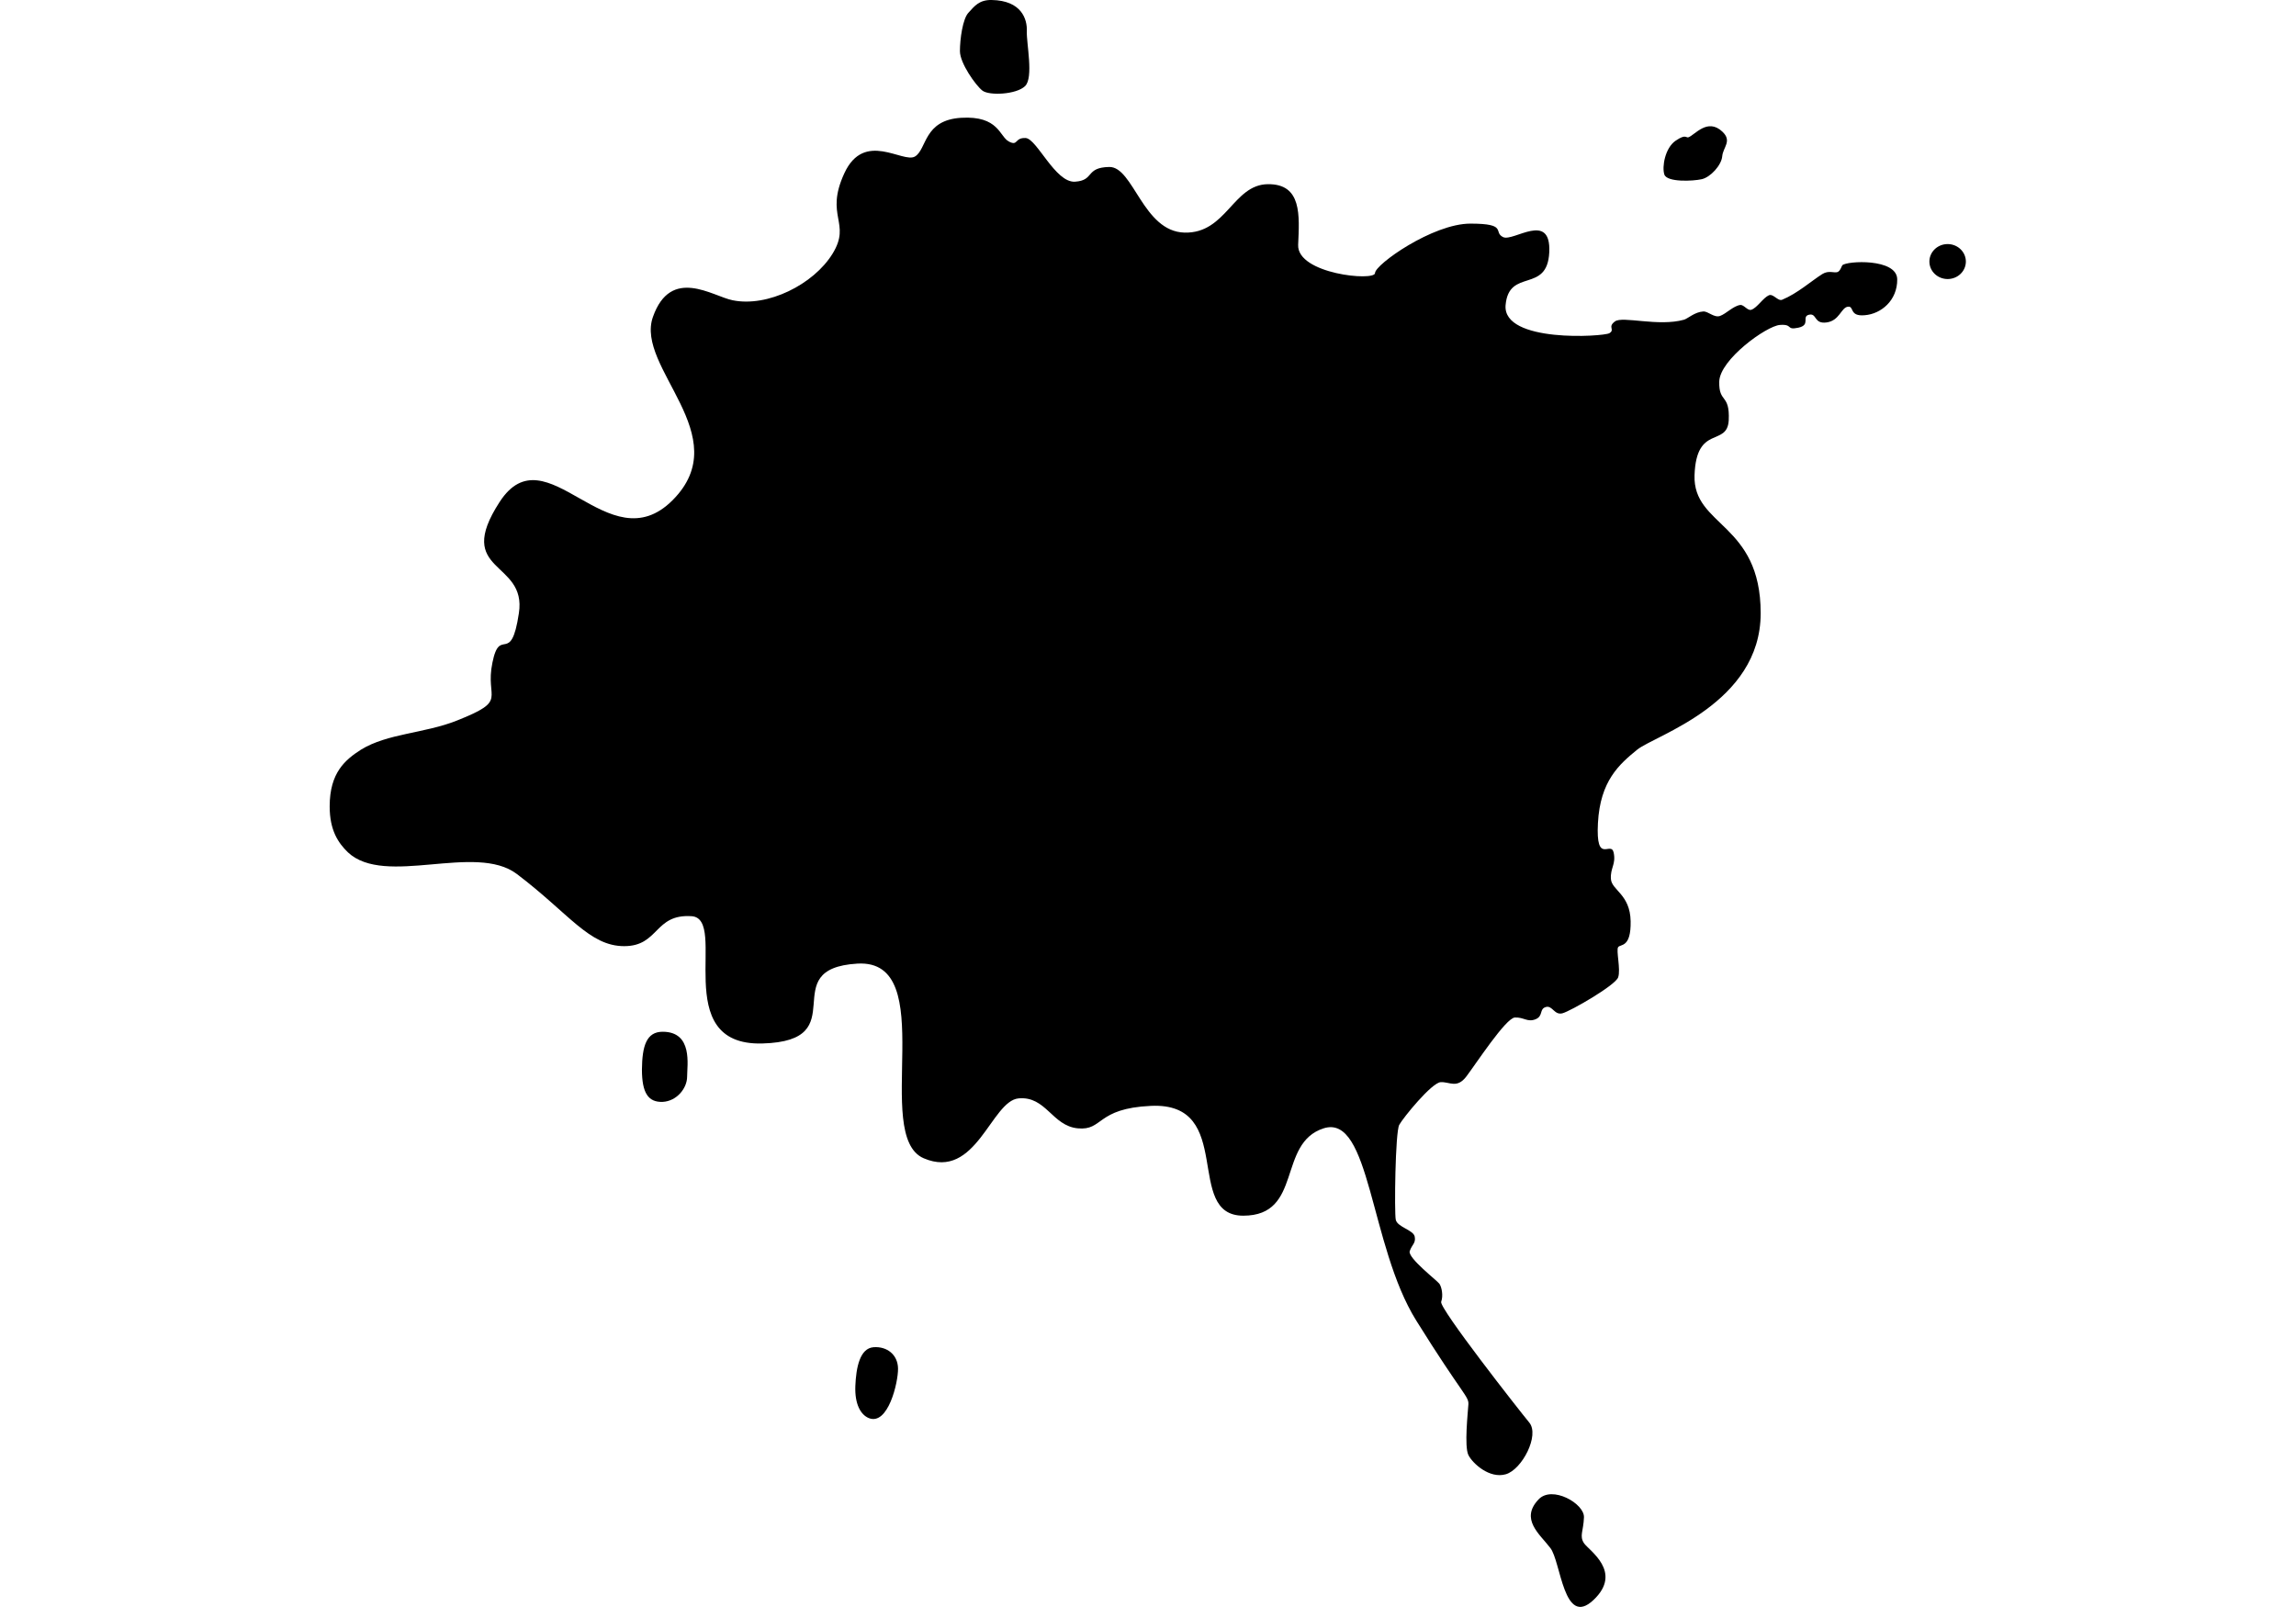 <?xml version="1.0" encoding="utf-8"?>
<svg id="master-artboard" viewBox="0 0 1400 980" version="1.1" xmlns="http://www.w3.org/2000/svg" x="0px" y="0px" style="enable-background:new 0 0 1400 980;" width="1400px" height="980px"><g transform="matrix(1.522, 0, 0, 1.522, 201.02, -0)"><path class="st0" d="M0,323.1c0,9.6,3.4,14.6,7.3,18.4c14.9,14,51.1-3.9,67.7,8.7c21,15.9,29,28.9,43,28.9s12-13,27-12  s-9.4,52,28.3,51s4.5-30,38.1-32s5.6,69,26.6,78s27-23,38-24s13.4,11,23.7,12s7.3-8,29.3-9c34.1-1.6,13,44,37,44s13.5-29,32.2-35  c18.8-6,18.4,47,37.1,77s21.1,30.3,20.9,33.6c-0.2,3.3-1.7,16.8,0,20.3c1.7,3.4,8.5,9.6,15,7.7c6.5-1.9,13.6-15.6,9.4-20.7  c-4.2-5.1-36.2-45.9-35.3-48.4s0.2-5.9-0.7-7.2s-12.8-10.4-11.9-13.1c0.9-2.7,2.5-3.1,2-5.8s-7-3.8-7.6-6.8s-0.2-35.1,1.4-38  s13-16.9,16.6-17.1c3.6-0.2,6.5,2.7,10.3-2.3c3.8-5,15.8-23.4,19.4-23.6c3.6-0.2,5,2,8.3,0.7c3.2-1.3,1.4-4.1,4.1-4.9  s3.4,3.4,6.7,2.5s21.2-11.2,22.3-14.4c1.1-3.2-0.9-10.8,0-12.1c0.9-1.3,5.2,0.4,5-10.4c-0.2-10.8-7.6-12.4-7.9-16.9  s2.1-5.8,1.1-10.6c-1.1-4.9-7.2,5.2-6.3-11.8s8.6-23.6,15.7-29.4s49.5-18.4,49.5-54.7s-27.2-34.7-26.5-55.3  c0.7-20.5,13.1-11.2,13.7-22c0.5-10.8-4-6.7-3.8-15.5c0.2-8.8,18.9-22.3,24.3-22.7s2.3,2.2,7.4,1.1s1.1-4.5,4.3-5.2  c3.2-0.7,1.8,3.8,7,3.1c5.2-0.7,5.8-5.9,8.5-6.3s0.4,4,6.8,3.4c6.5-0.5,13.1-5.9,13-14.4s-20.3-7.4-22-5.6c-0.2,0.2-0.8,2.3-1.9,2.7  c-1.4,0.5-3.5-0.8-6.1,0.8c-4.3,2.7-10,7.8-16.1,10.3c-1.7,0.7-3.5-2.5-5.3-1.8c-2.3,1-4.7,5-7,5.8c-1.5,0.6-3-2.1-4.5-1.9  c-2.8,0.4-5.6,3.5-8.1,4.4c-2.4,0.8-4.7-1.9-6.7-1.8c-3.4,0.2-6.1,2.8-7.7,3.3c-10.3,2.9-24.7-1.6-27.7,0.7  c-3.1,2.3,0.2,3.2-2.2,4.7c-2.3,1.4-42.8,4-41.6-11.2c1.3-15.1,16.7-4.5,17.5-21.2s-14.4-4.1-18.5-6.1c-4.1-2,2-5.4-13.1-5.4  s-38.2,16.4-38.2,19.8s-31.3,0.4-30.8-11.3s1.6-24.5-12.2-24.3c-13.9,0.2-16.6,19.8-33.3,19.4S322,66.7,312.3,66.9  s-5.8,5.4-13.7,5.9c-7.9,0.5-15.3-17.3-19.8-17.5s-2.9,3.4-6.7,1.4c-3.8-2-4-10.4-19.1-9.5c-15.1,0.9-13.7,12.6-18.5,15.5  s-20.3-10.6-28.3,6.7s2.9,19.8-4.7,32.2s-26.1,21.6-40.1,18.7c-8-1.6-24.7-13.7-31.9,6.7c-7.2,20.3,33.7,47.5,7.9,73.4  s-50.6-28.1-69.3,0.7s11,23.2,7.7,44.6c-3.2,21.4-7.6,4.9-10.6,19.8c-3.1,14.9,6.7,14.9-14.2,23.2c-13,5.2-27.8,5.1-38.5,11.7  C6.3,304.4,0,309.5,0,323.1z" style="fill: rgb(0, 0, 0);"/><g id="layer1" transform="translate(-19.668,-167.74)">
	<g id="g3651">
		
			<path id="path451-7-0" class="st1" d="    M163,448c-1.9,0.4-2.8,2-3,3.7l-2.5,27.6c-0.1,0.6-0.5,0.9-0.5,0.9c-3.1-8.1-6.3-15.3-11.1-22.7c-1.1-1.8-9.7-3.9-15.6-2.3    c-1.5,0.4-2.1,2-2.3,3.4c-2.1,21.6-3.4,42.5-3.6,64.7c0,1,0,2.1,0.6,2.8c2.2,3.1,8.3,2.5,12.3,1.6c1.6-0.4,3.3-1.4,3.3-3.2l1.2-39    c0-0.9,0.6-1.2,0.6-1.2c4.6,11.5,8.9,21.6,13.5,33.1c0.4,1,1.1,2.4,2.4,3.2c2.9,1.7,10.4,1.4,13.5-1c1.9-1.5-0.5-3.6-0.4-5.6    c0,0,1.2-21.1,1.7-30.1c0.6-11.8,1.7-24.4,2.1-33.2c0.1-1.9-1.7-3.4-5-3.5C168,447,164.7,447.6,163,448L163,448z M488.1,394.3    c-0.9,0.2-1.9,0.5-2.8,1c-12.1,7-16.6,21.4-15.6,36.1c0.6,8.8,4.8,17.5,11.9,21.1c7.2,3.6,15,0.5,19.2-3.6    c11.6-11.4,12.4-30.5,7.6-46.3c-1.1-3.5-4.2-9.1-6.4-10c-4.5-2-7.3,6.4-9.1,6.6c-0.5,0-0.3-4.1-1.5-4.8    C491.1,394.1,489.7,394,488.1,394.3L488.1,394.3z M363.6,420.9c-1.2,0.3-2.5,0.7-3.3,1.2c-13.8,7.7-16.5,25.9-15.1,37.7    c1.1,9.6,5.1,16.6,12.4,19.7c6.9,2.9,14.2-0.1,18.4-4.2c11.7-11.3,12.1-30.7,7.4-46.4c-1-3.5-3.9-8.8-6.1-9.7    c-4.5-2-7.6,6.1-9.3,6.4c-0.5,0.1-0.4-4-1.5-4.7C365.9,420.6,364.8,420.6,363.6,420.9L363.6,420.9z M200.1,482    c-0.6,11.4,0.9,24.6,11.2,29c3.9,1.6,8.8,0,12.1-1.8c6.2-3.4,9.6-10.3,10.1-15.5c0.3-2.6,1-7.4-1-8.7c-2.6-1.6-7-0.8-10.1,1.8    c-2.9,2.4-1,7.9-5,8.2c-1.8,0.1-2.8-5.3-2.8-8.4c-0.1-4.3,0.4-9,1.4-13.2c0.6-2.8,2.1-6.4,3.5-7.2c1.1-0.6,2.2,0.3,2.2,1.9    c0,1.7-0.2,3.7,1.1,4.1c2.1,0.7,8,0.1,10.3-3c2.7-3.7,0.8-10.1-0.6-13c-2.1-4.3-7.3-5.5-12.2-4.5c-0.3,0.1-0.6,0.1-1,0.2    C206.1,455.3,200.8,470.5,200.1,482L200.1,482z M520.1,388c-1.4,0.3-2.5,1-2.7,2.3c-2.9,17.1-3.2,34.4-4.1,52.2    c-0.2,3.2,4.7,4.2,11.2,2.8c1.8-0.4,2.8-1.6,3-3.3c0.2-1.6,1.4-28,1.4-28c4.2,8.1,6.3,17.1,10.9,25.1c0.4,0.8,3.7,1.4,7.2,1.2    c2.6-0.1,6-0.6,6.9-2.1c0.9-1.5-0.6-2.9-0.5-4.2c1.5-15.9,3.2-31.7,2.9-48.4c0-1-0.4-1.8-1.2-2c-3.5-0.9-11.2-2-11.6,0.3    c-1.4,7.1-1.4,14.7-1.6,22.3c0,0.6-0.4,1.1-0.6,0.8c-2-4.6-4.2-9.1-6.3-13.6c-2.2-4.7-7.8-5.7-12.2-5.6    C521.9,387.7,520.9,387.8,520.1,388L520.1,388z M401,413.3c-3.7,0.8-7.2,2-10,3.4c-2,1-3,2.1-3.9,4c-0.7,1.4-0.8,7.2-0.8,10.7    c0,0.9,0.2,1.3,0.7,1.4c1.5,0.4,2.7-0.6,3.6-1.4c0.7-0.6,1.2,0.1,1.2,0.7c-0.3,10.4-2,20.1-1.4,30.8c0.2,2.7,7.3,7.5,9.4,8.2    c5.8,1.8,17-3.8,23.8-12.9c6.8-9,9.5-24.8,3.2-35.8c-3.8-6.6-10.3-9.6-17.3-10C406.8,412.4,403.8,412.7,401,413.3L401,413.3z     M188.1,458.7c-2.5,0.5-4.6,1.4-4.9,2.7c-2.3,10.1-3.5,40.4-3.8,45.6c-0.3,4.7-0.4,7.1,1.4,8.3c2.2,1.4,7.4,2,11.1,0.7    c1.2-0.4,2.5-1,3-2c0.5-0.8,2.9-44.7,3-46.9c0.1-2.1,0.2-4.2,0.1-6.3c-0.1-1.2-1.4-1.8-2.3-2.1    C193.6,458.2,190.6,458.2,188.1,458.7L188.1,458.7z M321.1,430.4c-1.5,0.3-2.5,0.8-2.6,1.4c-1.7,15.2-3.8,29.7-3.2,45.7    c0,1.4,4.5,8.2,9.7,9.7c1,0.3,15.3-2.8,16.5-3.1c1-0.3,2.8-1,3.4-2c0.9-1.5,1.1-3.9,1.3-6.1c0.2-2.8,0.5-7.1-1-7.1    c-4.9,0.2-9.2,2-14.2,2.5c-0.3,0-0.8,0-0.8-0.6c-0.2-13.4,2-25.9,2.1-39.1c0-1.1-2.3-1.4-3.2-1.5C326,429.9,323.1,430,321.1,430.4    L321.1,430.4z M436.5,406.3c-1.9,0.7-2.7,1.8-3.2,3.5c-0.2,0.7-0.2,2.8-0.2,4.9c0,2,0,3.5,0,4.3c0,2.1,1.7,2,3.4,1.9    c0.9-0.1,0.8,1.3,0.8,2.4c0,1.6-0.1,3.3-0.2,5c-0.1,1.6-2.2,0.9-3.3,3.1c-1.3,2.4-1,7.3-0.8,10c0.2,3.1,3.1,2.2,3.2,4.1    c0.2,3.8,0.1,8,0.4,10.4c0.2,1.6,4.8,7,8.5,6.2l18.3-3.9c1.1-0.2,2.5-1.4,2.7-2.2c0.9-3.5,1.8-8.8-0.3-11.1    c-0.6-0.7-4.9,0.7-13.6,2.3c-1.2,0.2-1.5-0.1-1.6-0.9c-0.2-1.6-0.1-5.9,0.9-6.2c4.7-1.3,12.4-2,13.8-3.3c1.2-1.1,1.4-2.6,1.9-6.2    c0.3-2.7,0.1-6.9-1.1-7.1c-0.6-0.1-2.5-0.1-5.5,0.5c-2.6,0.5-6.8,1.7-8,1.5c-1.4-0.3-0.3-3.7-1-4.8c-0.9-1.5-2.7-1.3-3.8-2.4    c5.7-1.5,10.7-2.6,16.7-3.5c2.3-0.3,3.2-2.2,3.5-3.2c0.7-2.8,0.8-5.7,0.1-9.7c-0.4-2.3-3.3-1.6-5.3-1.2    c-4.5,0.7-10.2,1.9-15.1,2.9C442.5,404.7,438.2,405.7,436.5,406.3L436.5,406.3z M243.6,446.9c-1.4,0.3-2.6,0.7-3.7,1.3    c-1.2,0.6-1.4,4.9-1.6,7.5l-2.5,46.6c-0.1,1.7,3,2.2,4.9,2.3c2.8,0.2,8.6,0.3,8.9-1.4c0.7-3.3,0.9-9,0.9-13.9    c0-0.9,0.2-1.3,0.5-1.4c0,0,7.9,9.7,9.9,12.1c3.8,4.6,5.1,6.6,8.4,4.7c1.6-0.9,3.4-2.1,5-3.7c2.6-2.5,2.6-4.4,1.9-5.5    c-4.5-6.8-10.3-12-15.4-18.5c5.5-4.1,9.3-9.2,11.8-14.9c2.4-5.4,4.6-14.4,4-17.3c-0.2-0.9-2.4-1.9-5.6-2.2c-3.3-0.3-6.5-0.1-6.9,1    c-2.5,8-3.2,17.2-11.5,22.4c-0.4,0.2-0.7,0-0.6-0.5c0.1-1.8,0.3-5,0.6-7.5c0.8-5.5,0.8-10-0.1-10.4    C250,446.4,246.6,446.3,243.6,446.9L243.6,446.9z M281.6,439c-2,0.6-2.8,2.2-3.3,3.9c-0.4,1.3-0.8,6.2-0.7,9.1    c0.1,2.1,1.9,1.9,3.6,1.8c0.5,0,1.1,1.4,1,2.3c-0.2,1.5-0.3,3.4-0.4,5.1c-0.1,1.6-2.5,1.2-3.3,2.6c-1.3,2.4-1.2,8.1-1,10.7    c0.1,2.3,3,1.6,3,3.2c0,3.8-0.1,7.3,0.2,10.9c0.2,1.6,5.1,7.2,8.7,6.4l19.1-4c0.7-0.1,1.8-1.2,2.1-2c1-3.4,1.7-8.7-0.4-11    c-0.7-0.8-9.4,1.5-13.1,2.1c-1.2,0.2-2.1,0.3-2.1-0.4c-0.1-2.5,0.1-6.2,1.1-6.5c4.7-1.3,13.7-2.5,14.2-3.2c1.1-1.3,1.8-4,1.9-6.3    c0.1-2.3,0.2-6.8-1-7.3c-0.5-0.2-2.5,0.1-5.5,0.7c-2.6,0.5-6.9,1.5-8.1,1.3c-1.4-0.3-0.4-3.7-1-4.8c-0.9-1.5-3-1.3-4-2.5    c5.8-1.4,10.7-2.4,16.8-3.3c0.9-0.1,3-0.7,3.3-1.7c0.8-2.7,1.6-6.7,0.9-10.7c-0.4-2.5-3.6-1.9-5.5-1.6c-5.6,0.7-13.2,2.1-18.9,3.4    C285.6,438,282.9,438.7,281.6,439L281.6,439z M492.8,406.9c2.2,4.3,3.4,10.7,3.1,16.4c-0.3,4.7-1.2,8.6-3.3,12.3    c-2.1,3.8-5.8,2.6-7.2-3.4c-0.9-3.8-0.4-7.5,0.1-11.2C486.4,414.6,490.7,409.3,492.8,406.9L492.8,406.9z M401.8,426.4    c3.4-0.8,7.1-0.3,9.8,1.7c4.1,3.1,4.9,8.5,4.3,13.2c-0.7,5.3-4.1,11.7-9.4,13.5c-0.4-8.1,0.9-18.7,0.4-23.8    c-0.3-3.1-4-3.7-6.5-4.1C400.8,426.7,401.3,426.5,401.8,426.4L401.8,426.4z M367.7,462.1c-0.8,1.5-2.2,2.9-3.8,2.1    c-2.3-1.1-3.8-13.6-3.4-16.4c0.7-5.3,3.4-9.9,7.4-14.1C371.8,441.6,371.8,454.1,367.7,462.1L367.7,462.1z M561.3,382.9l0.9-0.2    c0.5-0.1,1-0.1,1.1,0.4c0.1,0.7-0.4,0.8-0.9,0.9l-0.8,0.2L561.3,382.9z M560.6,382.5l0.9,4.4l0.7-0.1l-0.4-1.8l0.8-0.2l1.5,1.6    l0.8-0.2l-1.7-1.6c0.6-0.2,1.1-0.7,0.9-1.5c-0.2-0.9-0.8-1.2-1.9-0.9L560.6,382.5z M561.9,381.2c1.7-0.4,3.4,0.7,3.8,2.5    c0.4,1.8-0.7,3.5-2.4,3.8c-1.8,0.4-3.4-0.7-3.8-2.5C559,383.2,560.1,381.6,561.9,381.2z M561.7,380.5c-2.1,0.5-3.6,2.4-3.1,4.7    c0.5,2.2,2.6,3.5,4.7,3c2.1-0.4,3.6-2.5,3.1-4.7C566,381.3,563.8,380.1,561.7,380.5z" style="fill: rgb(0, 0, 0); fill-opacity: 1;"/>
	</g>
</g><path d="M 655.5 104.8 A 7.3 7 0 0 1 648.2 111.8 A 7.3 7 0 0 1 640.9 104.8 A 7.3 7 0 0 1 648.2 97.8 A 7.3 7 0 0 1 655.5 104.8 Z" class="st0" style="fill: rgb(0, 0, 0);"/><path class="st0" d="M544.4,55c2.6-1,7.6-7.8,13.5-2.3c4.1,3.8,0.3,6.3,0,9.9c-0.3,3.6-4.7,8.4-8.2,9.2c-3.5,0.8-14,1.3-15-1.9  c-1-3.1,0.3-10.6,4.5-13.5C543.4,53.5,543.4,55.4,544.4,55z" style="fill: rgb(0, 0, 0);"/><path class="st0" d="M265.2,0c12,0.2,14.3,7.7,14.1,12.5s2.8,18.6-0.7,22c-3.5,3.4-14.4,3.9-17.1,1.8s-9-11-9-15.8S253.6,7.4,256,5  C258.3,2.5,260.2-0.1,265.2,0z" style="fill: rgb(0, 0, 0);"/><path class="st0" d="M216,568.2c7.7,3.1,11.8-14.3,11.7-19.9c-0.1-5.5-4.4-8.9-9.8-8.5c-5.5,0.4-7,8.2-7.3,15.5  C210.3,562.7,212.8,566.9,216,568.2z" style="fill: rgb(0, 0, 0);"/><path class="st0" d="M133.4,413.4c12.2,0,9.8,13.4,9.8,18s-4.1,9.8-9.8,10.1c-5.8,0.2-8.3-3.6-8.3-13  C125.2,419.1,126.9,413.4,133.4,413.4z" style="fill: rgb(0, 0, 0);"/><path class="st0" d="M484.3,600.8c5.4-5.8,18.5,1.7,18.2,7.2c-0.2,5.5-1.9,7.4,0,10.3c1.9,2.9,15.8,11.5,3.8,22.8  c-12,11.3-13-15.5-17.3-20.9C484.8,614.7,476.8,608.7,484.3,600.8z" style="fill: rgb(0, 0, 0);"/></g></svg>